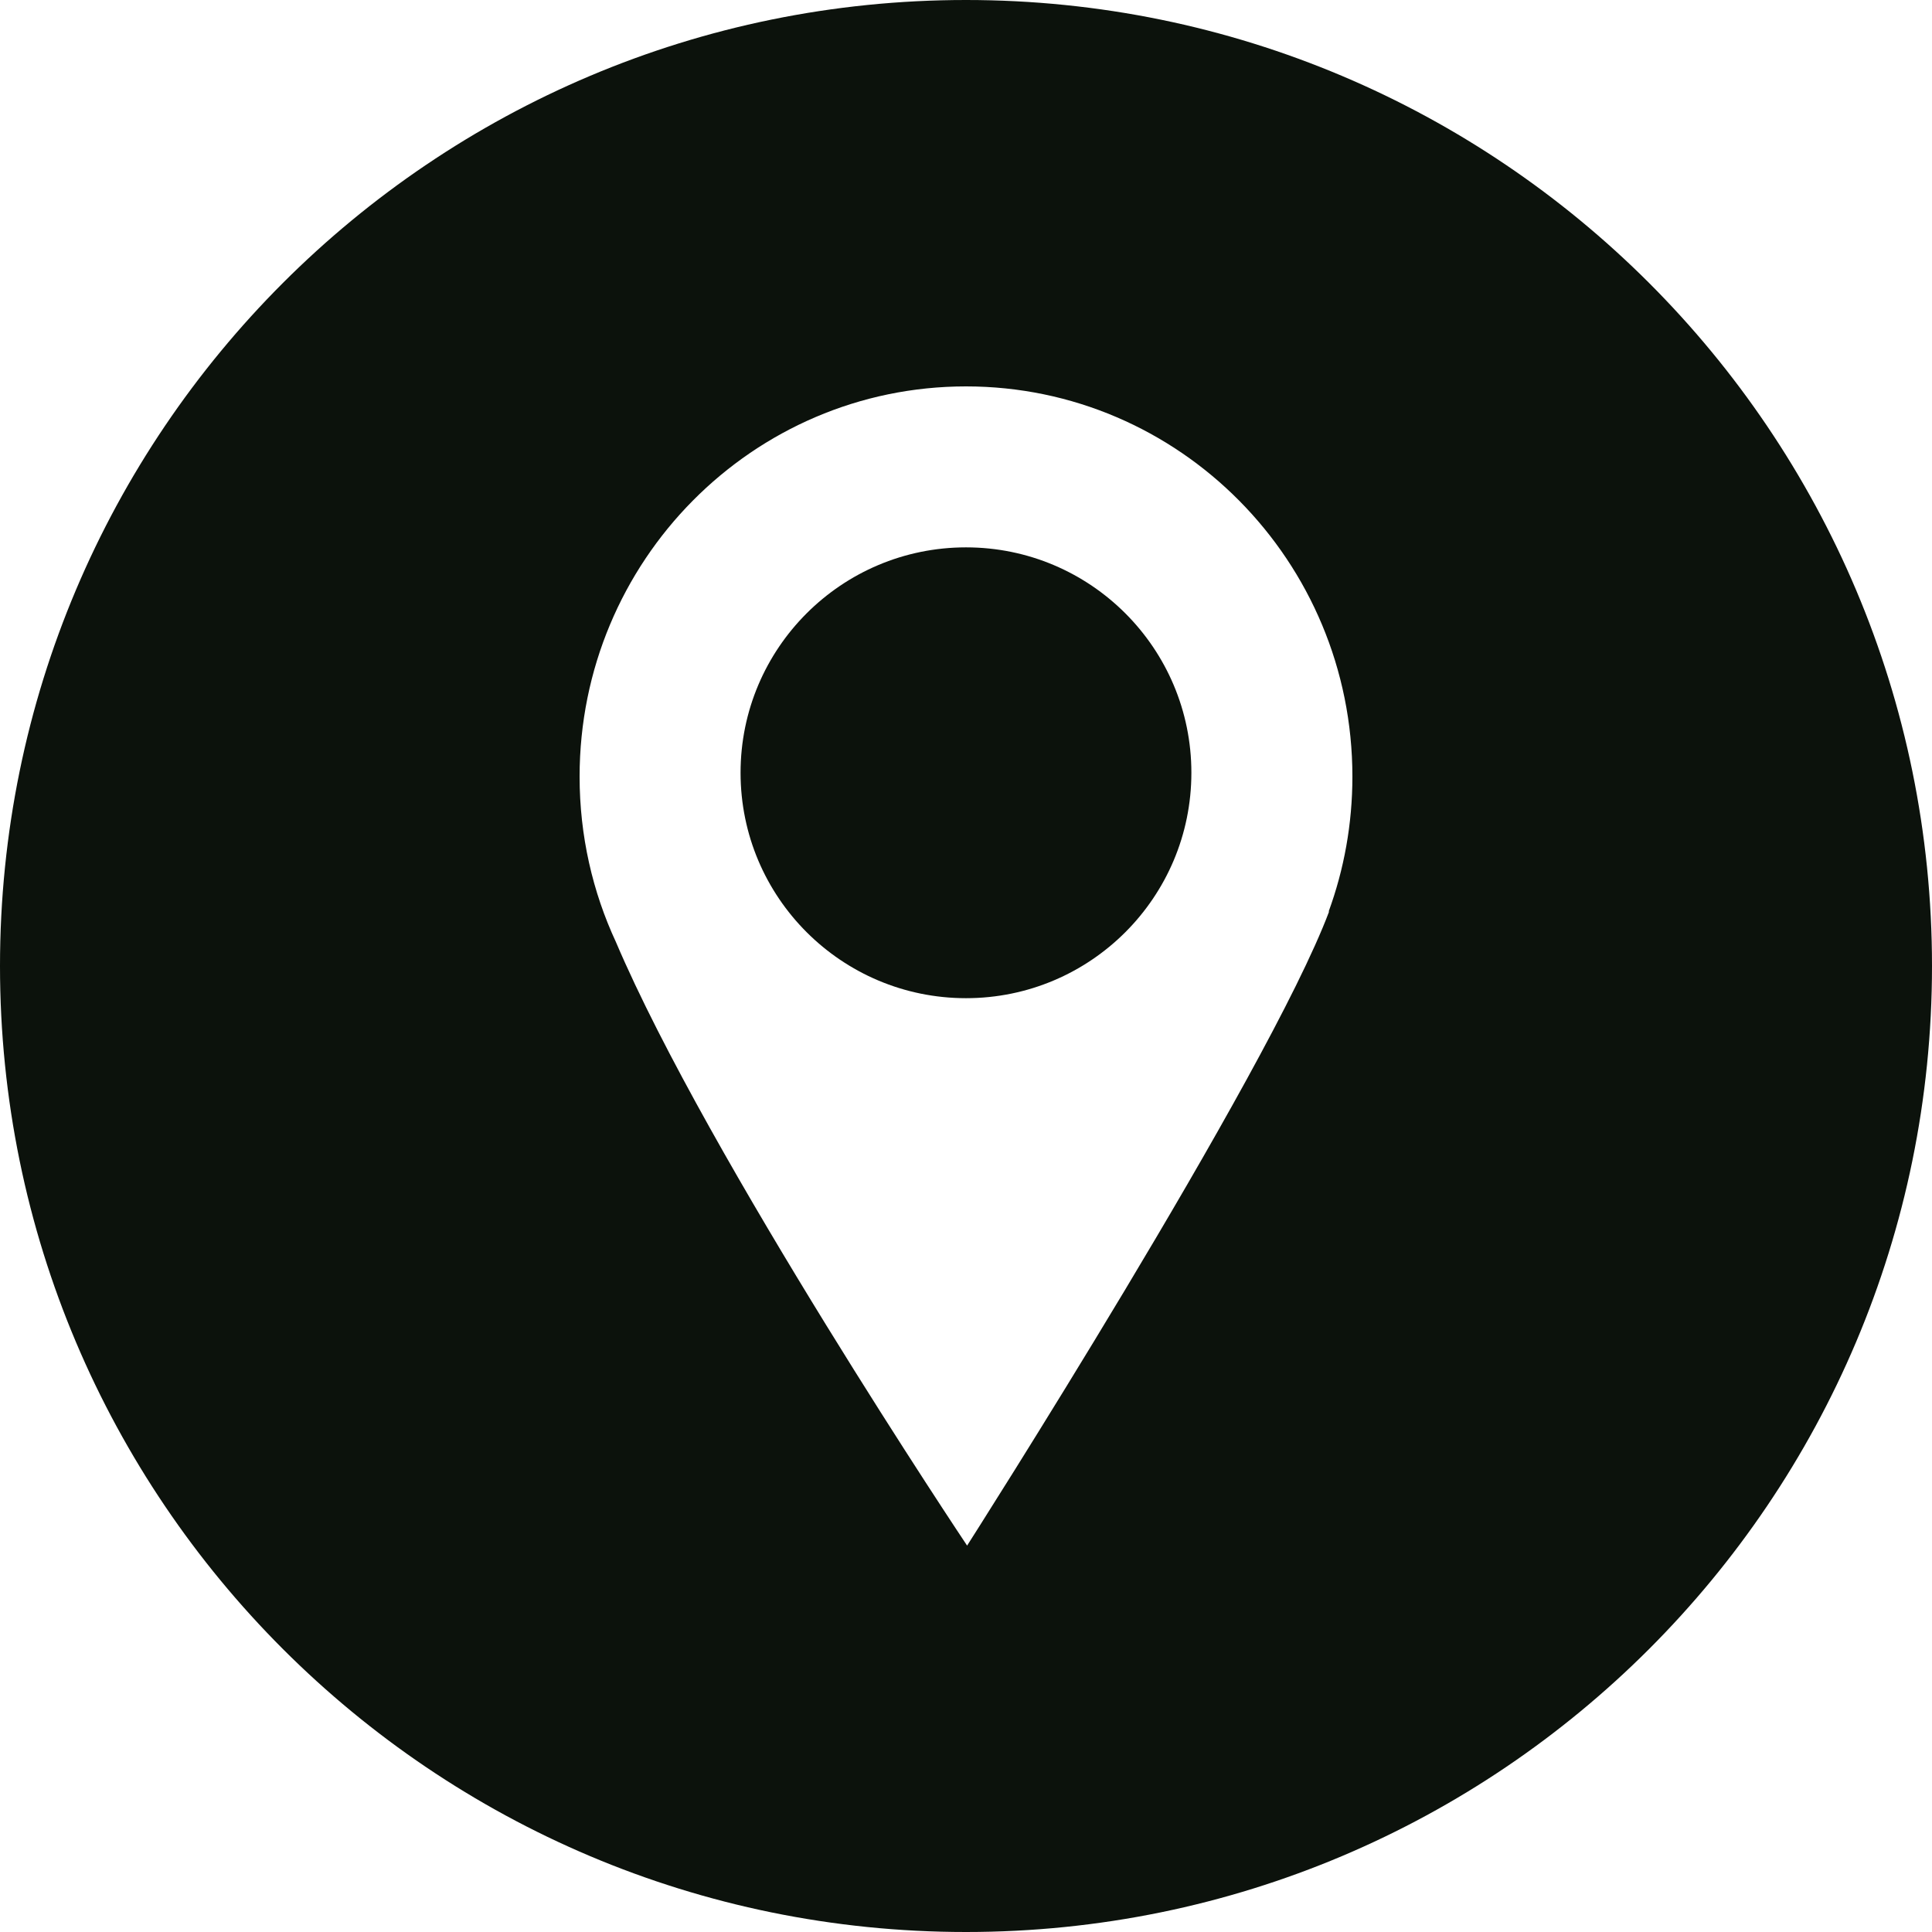 <?xml version="1.0" encoding="UTF-8"?> <svg xmlns="http://www.w3.org/2000/svg" width="35" height="35" viewBox="0 0 35 35" fill="none"><g clip-path="url(#clip0_751_1352)"><path fill-rule="evenodd" clip-rule="evenodd" d="M17.5 35C7.835 35 0 27.165 0 17.5C0 7.835 7.835 0 17.5 0C27.165 0 35 7.835 35 17.5C35 27.165 27.165 35 17.5 35ZM11.159 17.068C12.822 20.974 17.52 28 17.52 28C17.52 28 22.963 19.477 24.078 16.513H24.07C24.348 15.752 24.5 14.928 24.5 14.069C24.5 10.165 21.366 7 17.5 7C13.634 7 10.5 10.165 10.5 14.069C10.5 15.141 10.736 16.158 11.159 17.068Z" fill="#0C120C"></path><path fill-rule="evenodd" clip-rule="evenodd" d="M17.5 18.083C19.755 18.083 21.583 16.255 21.583 13.999C21.583 11.744 19.755 9.916 17.5 9.916C15.245 9.916 13.416 11.744 13.416 13.999C13.416 16.255 15.245 18.083 17.5 18.083Z" fill="#0C120C"></path></g><defs><clipPath id="clip0_751_1352"><rect width="35" height="35" fill="white"></rect></clipPath></defs></svg> 